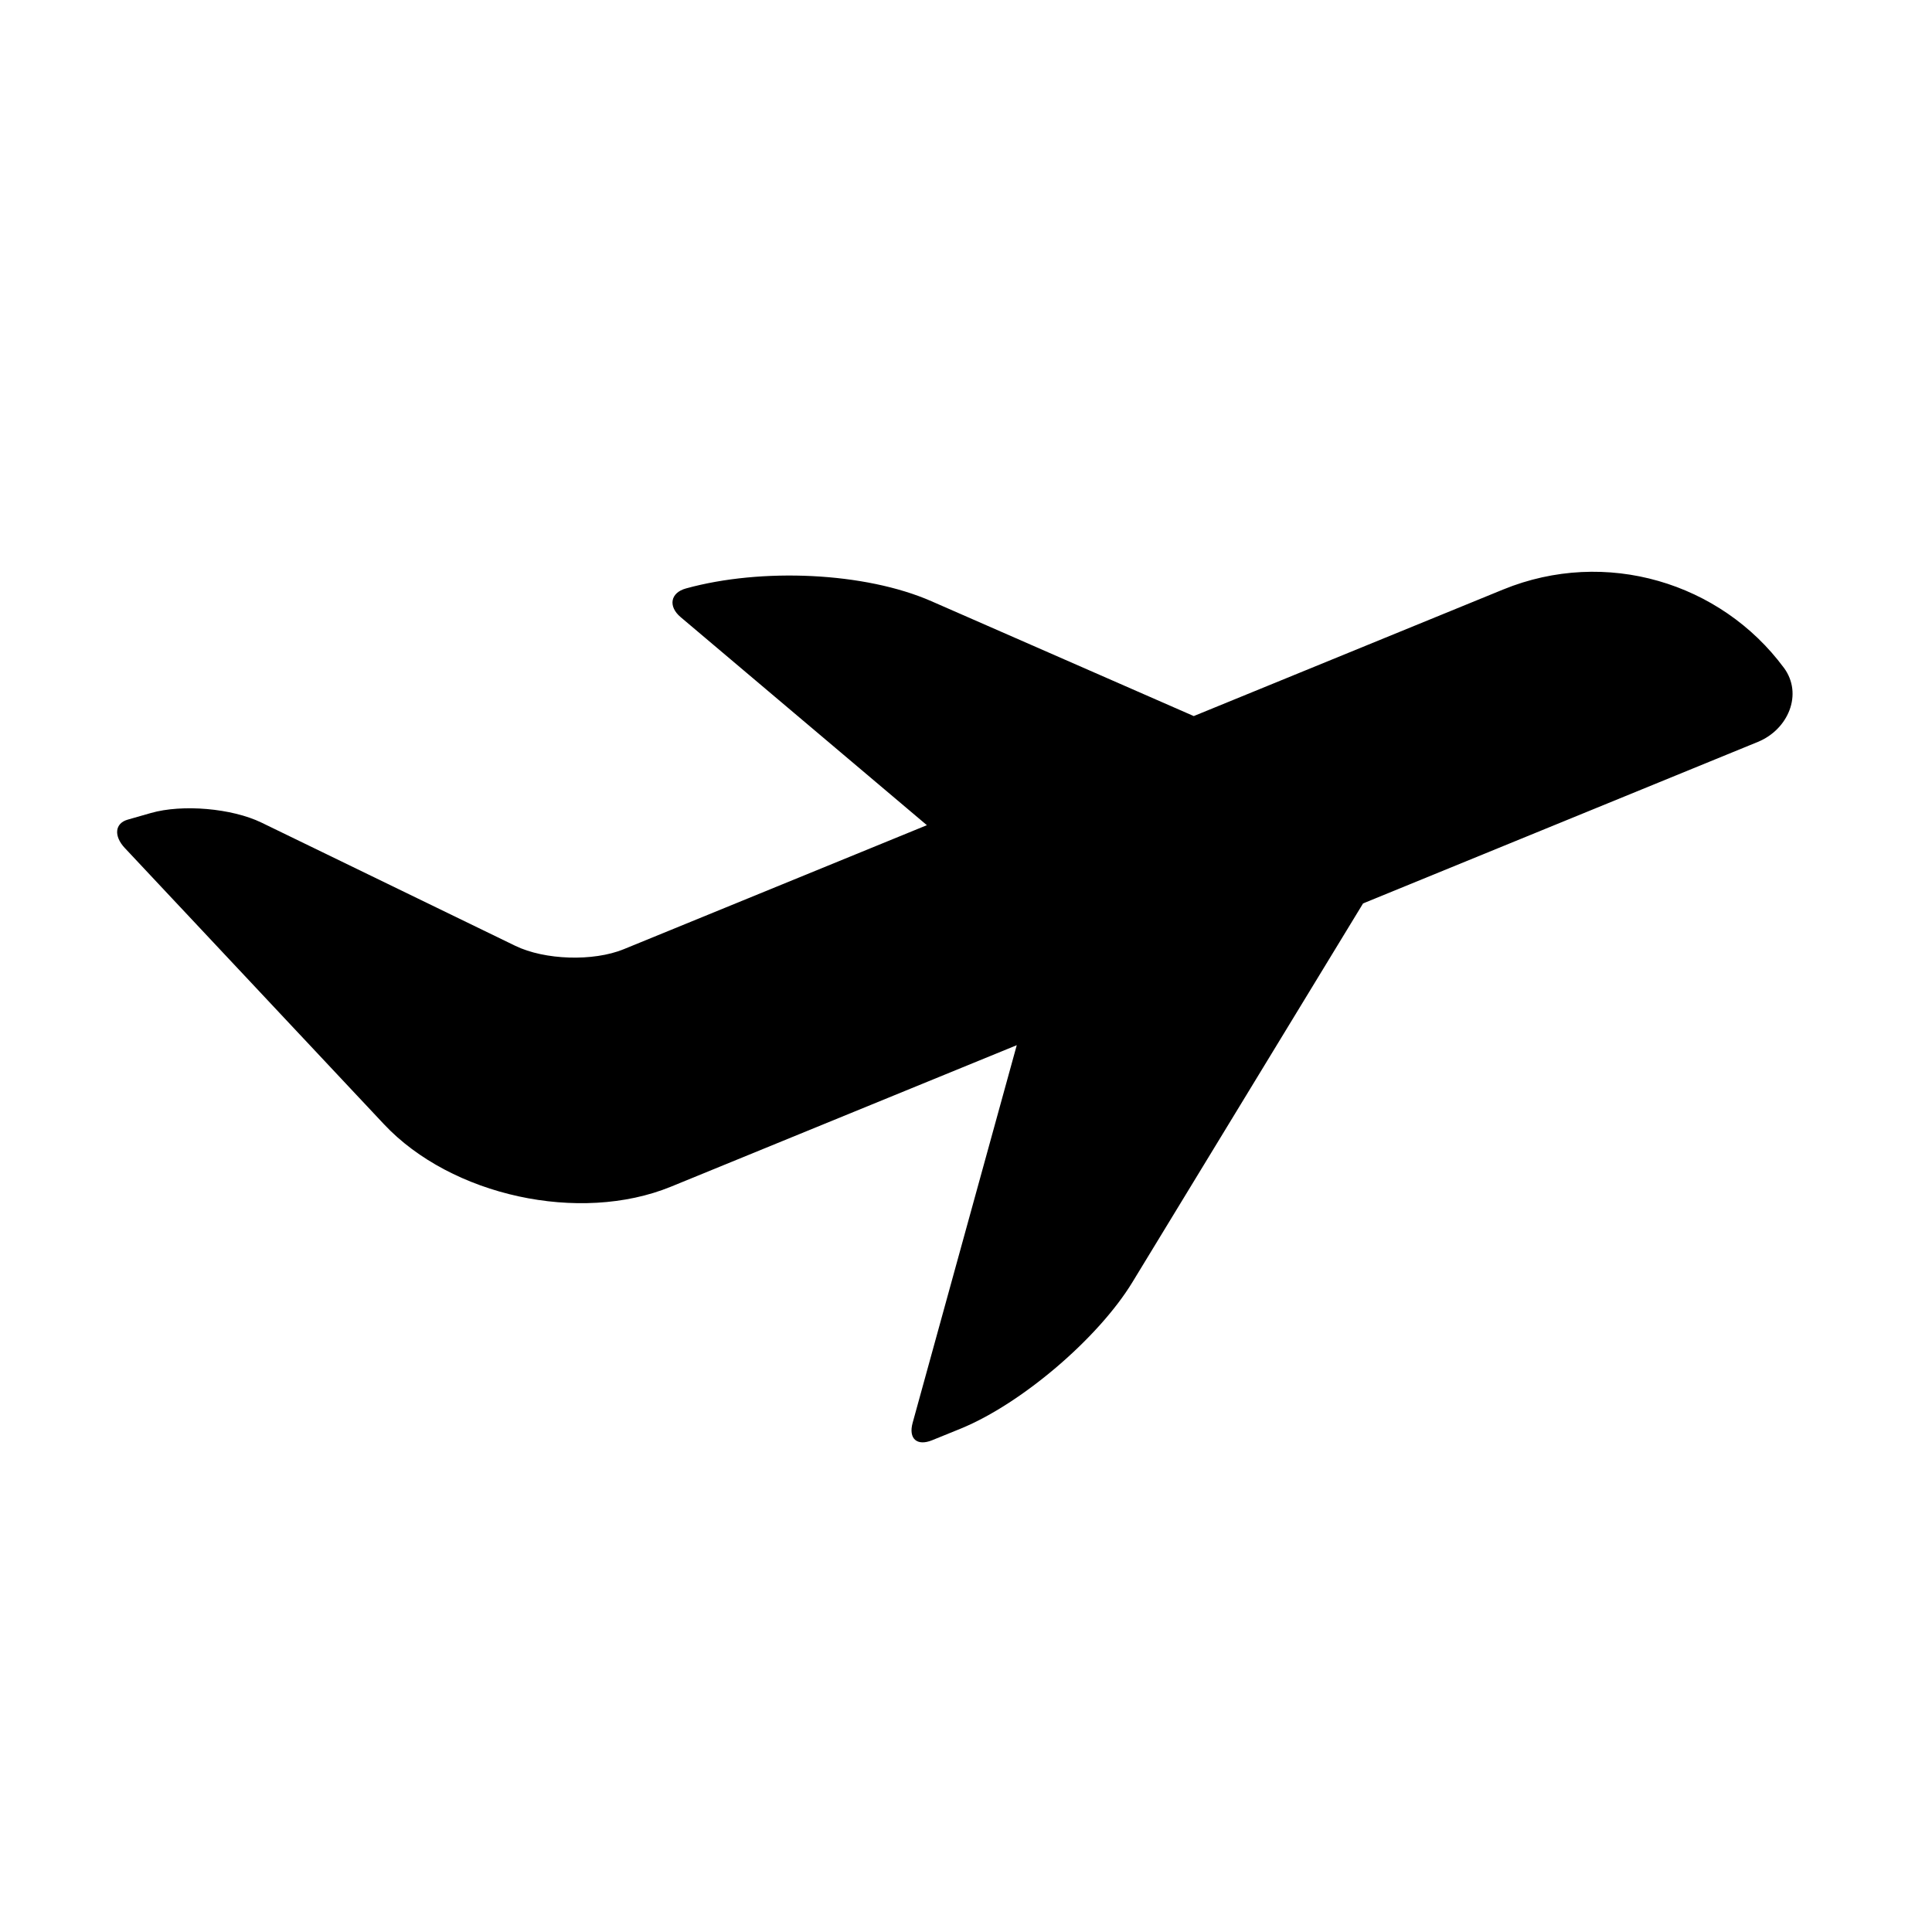 <?xml version="1.0" encoding="UTF-8"?>
<!-- Uploaded to: ICON Repo, www.svgrepo.com, Generator: ICON Repo Mixer Tools -->
<svg fill="#000000" width="800px" height="800px" version="1.1" viewBox="144 144 512 512" xmlns="http://www.w3.org/2000/svg">
 <path d="m616.73 320.95c-16.703-22.562-47.168-31.852-74.391-20.719l-81.98 33.535-69.523-30.438c-17.602-7.715-45.027-8.91-65.039-3.387-4.188 1.148-4.754 4.785-1.434 7.59l65.273 55.152-80.359 32.875c-8.047 3.289-20.926 2.883-28.734-0.914l-67.258-32.652c-7.824-3.793-20.941-4.93-29.301-2.535 0 0-2.754 0.789-6.156 1.762-3.402 0.977-3.731 4.328-0.754 7.512l68.676 73.195c17.855 19.02 51.891 26.434 76.043 16.562l91.66-37.504-27.598 100.1c-1.148 4.188 1.164 6.234 5.195 4.582l7.559-3.07c16.074-6.582 36.465-23.945 45.516-38.84l61.102-100.34 104.64-42.809c8.031-3.293 12.031-12.676 6.867-19.664z"/>
</svg>